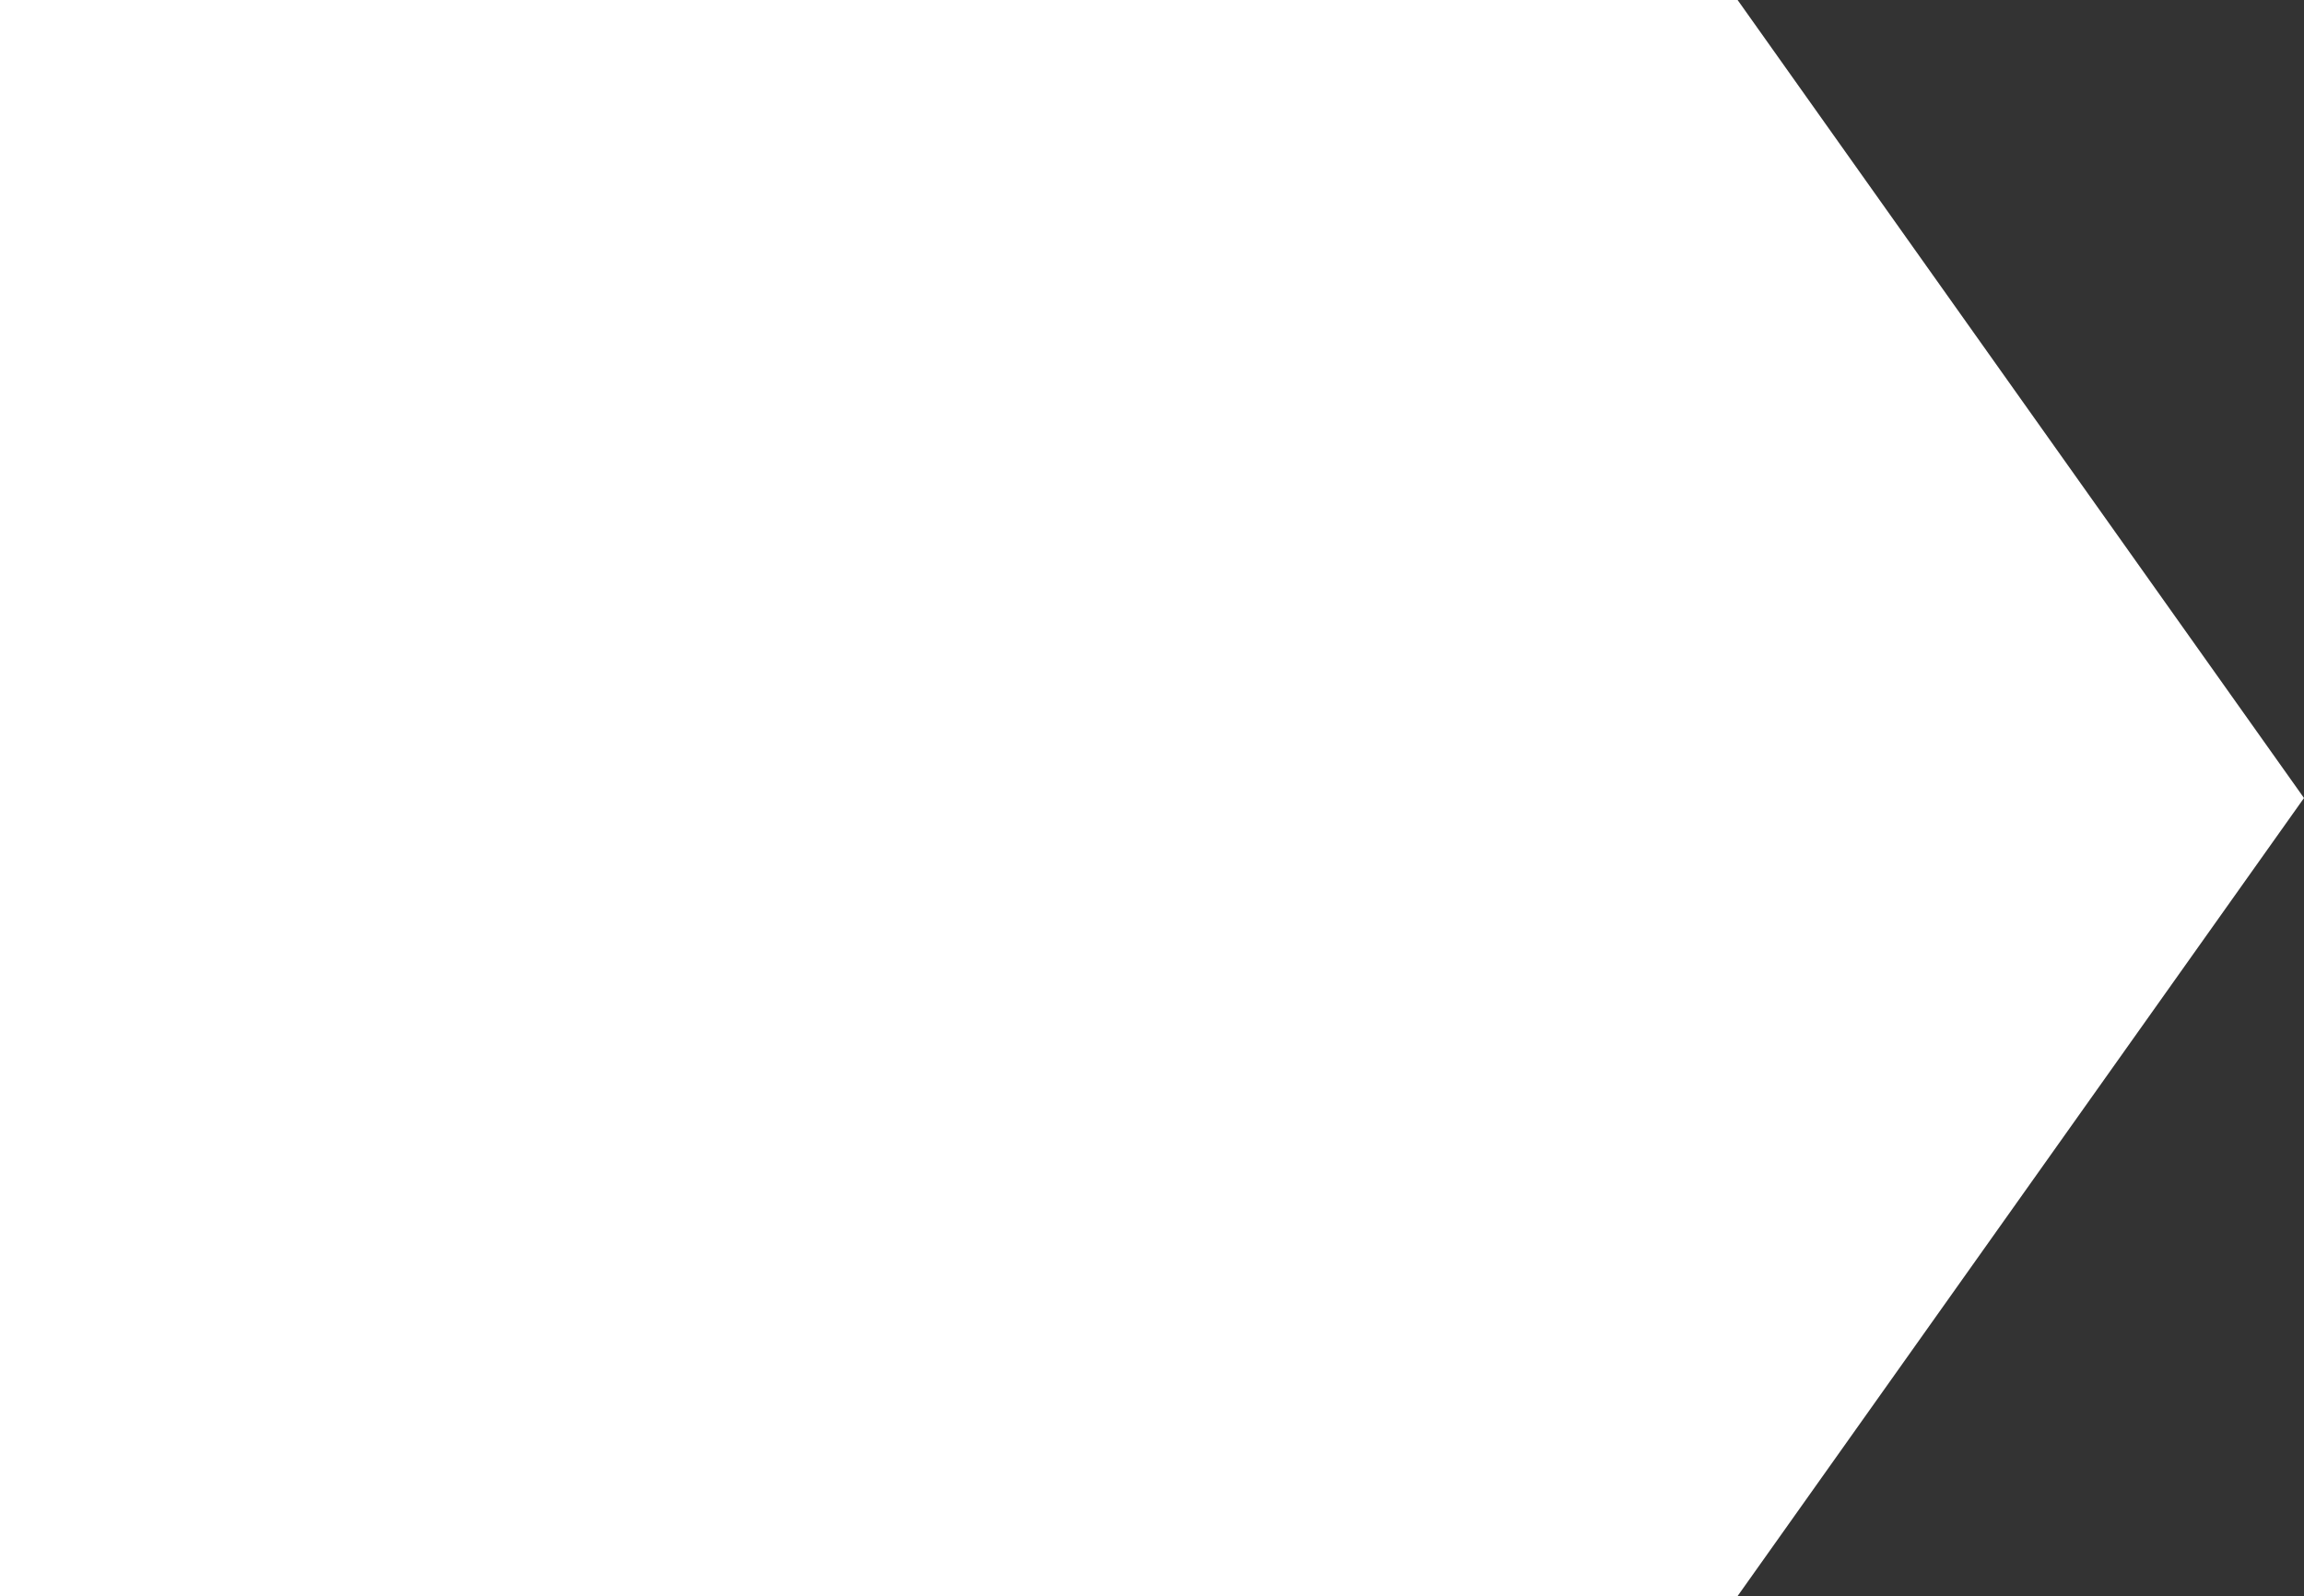 <?xml version="1.0" encoding="UTF-8"?> <svg xmlns="http://www.w3.org/2000/svg" width="153" height="106" viewBox="0 0 153 106" fill="none"><rect x="0" y="0" width="153" height="106" fill="#333333" stroke="none"/> <path d="M0 0H115.388L153 53L115.388 106H0V0Z" fill="white"></path> </svg> 